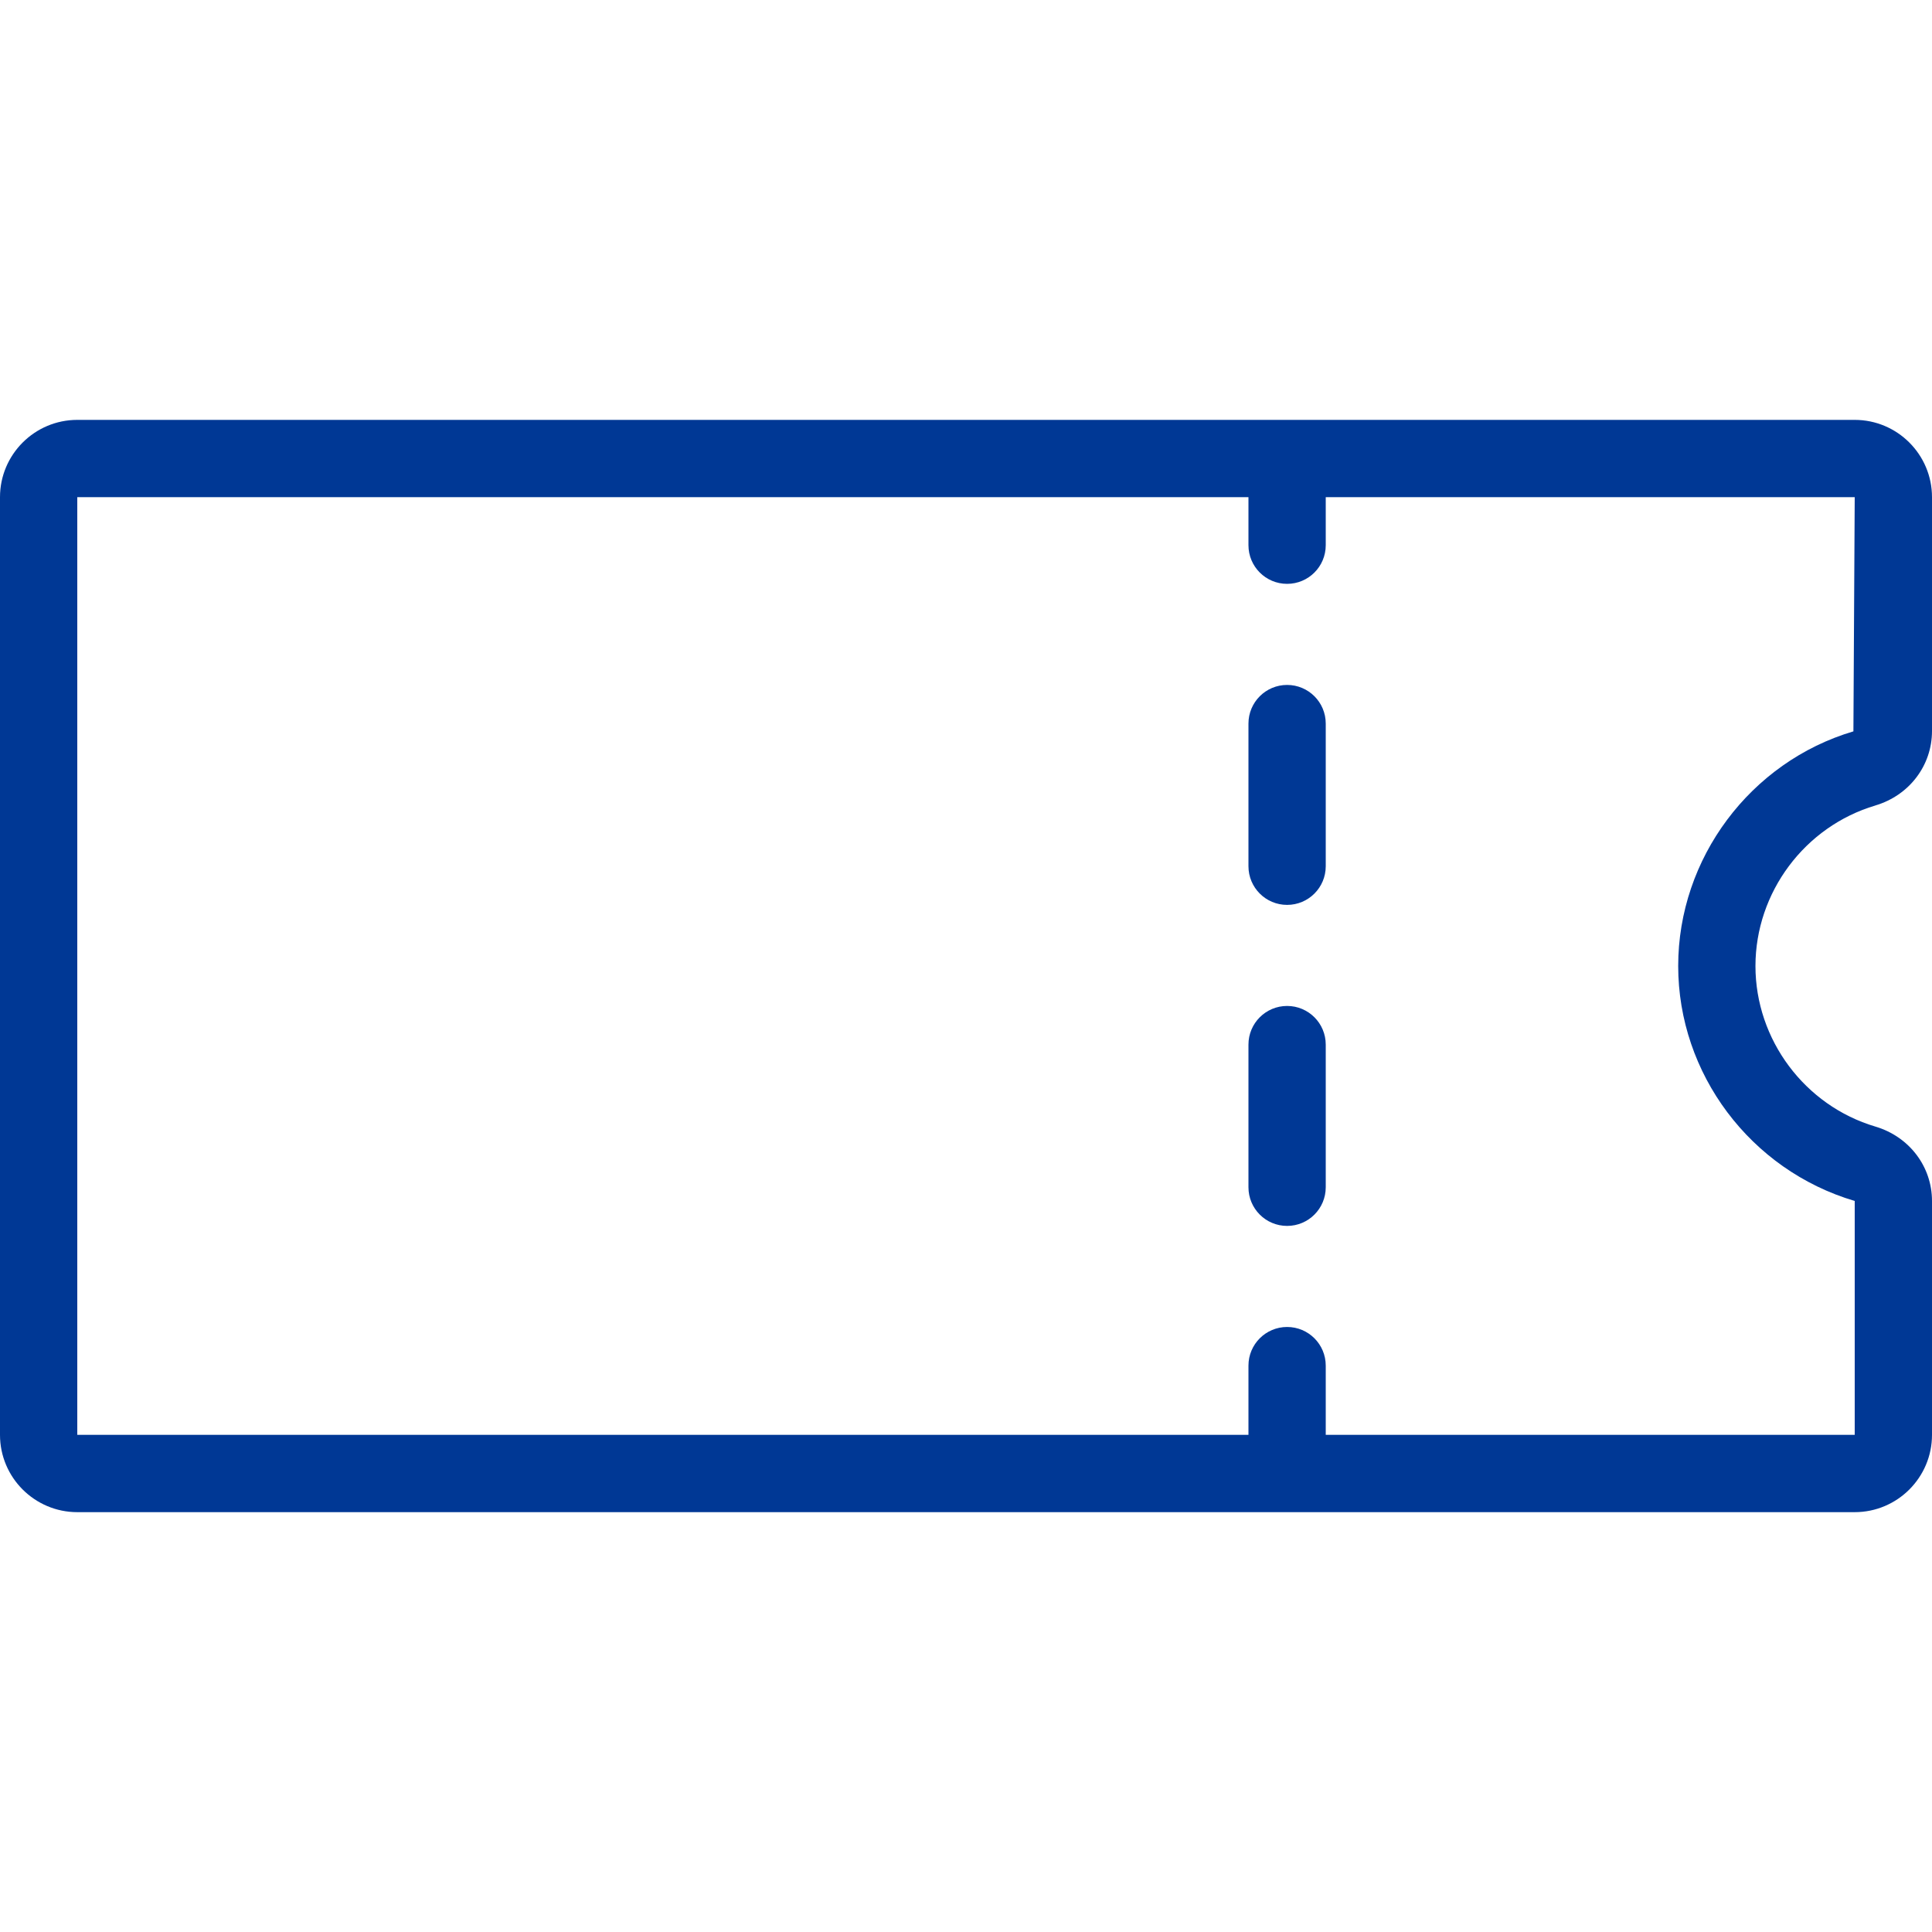 <?xml version="1.0" encoding="UTF-8"?>
<svg id="_レイヤー_1" data-name="レイヤー_1" xmlns="http://www.w3.org/2000/svg" version="1.1" viewBox="0 0 100 100">
  <!-- Generator: Adobe Illustrator 29.0.0, SVG Export Plug-In . SVG Version: 2.1.0 Build 186)  -->
  <defs>
    <style>
      .st0 {
        fill: #003895;
      }
    </style>
  </defs>
  <path class="st0" d="M97.068,41.691c1.754-.52,2.932-2.069,2.932-3.853v-12.105c0-2.206-1.794-4-4-4H4c-2.206,0-4,1.794-4,4v48.536c0,2.206,1.794,4,4,4h92c2.206,0,4-1.794,4-4v-12.105c0-1.785-1.178-3.333-2.932-3.853-3.654-1.083-6.206-4.5-6.206-8.309,0-3.809,2.552-7.226,6.206-8.309ZM96,62.162v12.105h-27.38v-3.583c0-1.105-.895-2-2-2s-2,.895-2,2v3.583H4V25.732h60.62v2.488c0,1.105.895,2,2,2s2-.895,2-2v-2.488h27.38l-.068,12.123c-5.34,1.583-9.069,6.577-9.069,12.144,0,5.567,3.729,10.561,9.138,12.163Z"/>
  <path class="st0" d="M66.62,52.068c-1.105,0-2,.895-2,2v7.385c0,1.105.895,2,2,2s2-.895,2-2v-7.385c0-1.105-.895-2-2-2Z"/>
  <path class="st0" d="M66.62,35.452c-1.105,0-2,.895-2,2v7.385c0,1.105.895,2,2,2s2-.895,2-2v-7.385c0-1.105-.895-2-2-2Z"/>
</svg>